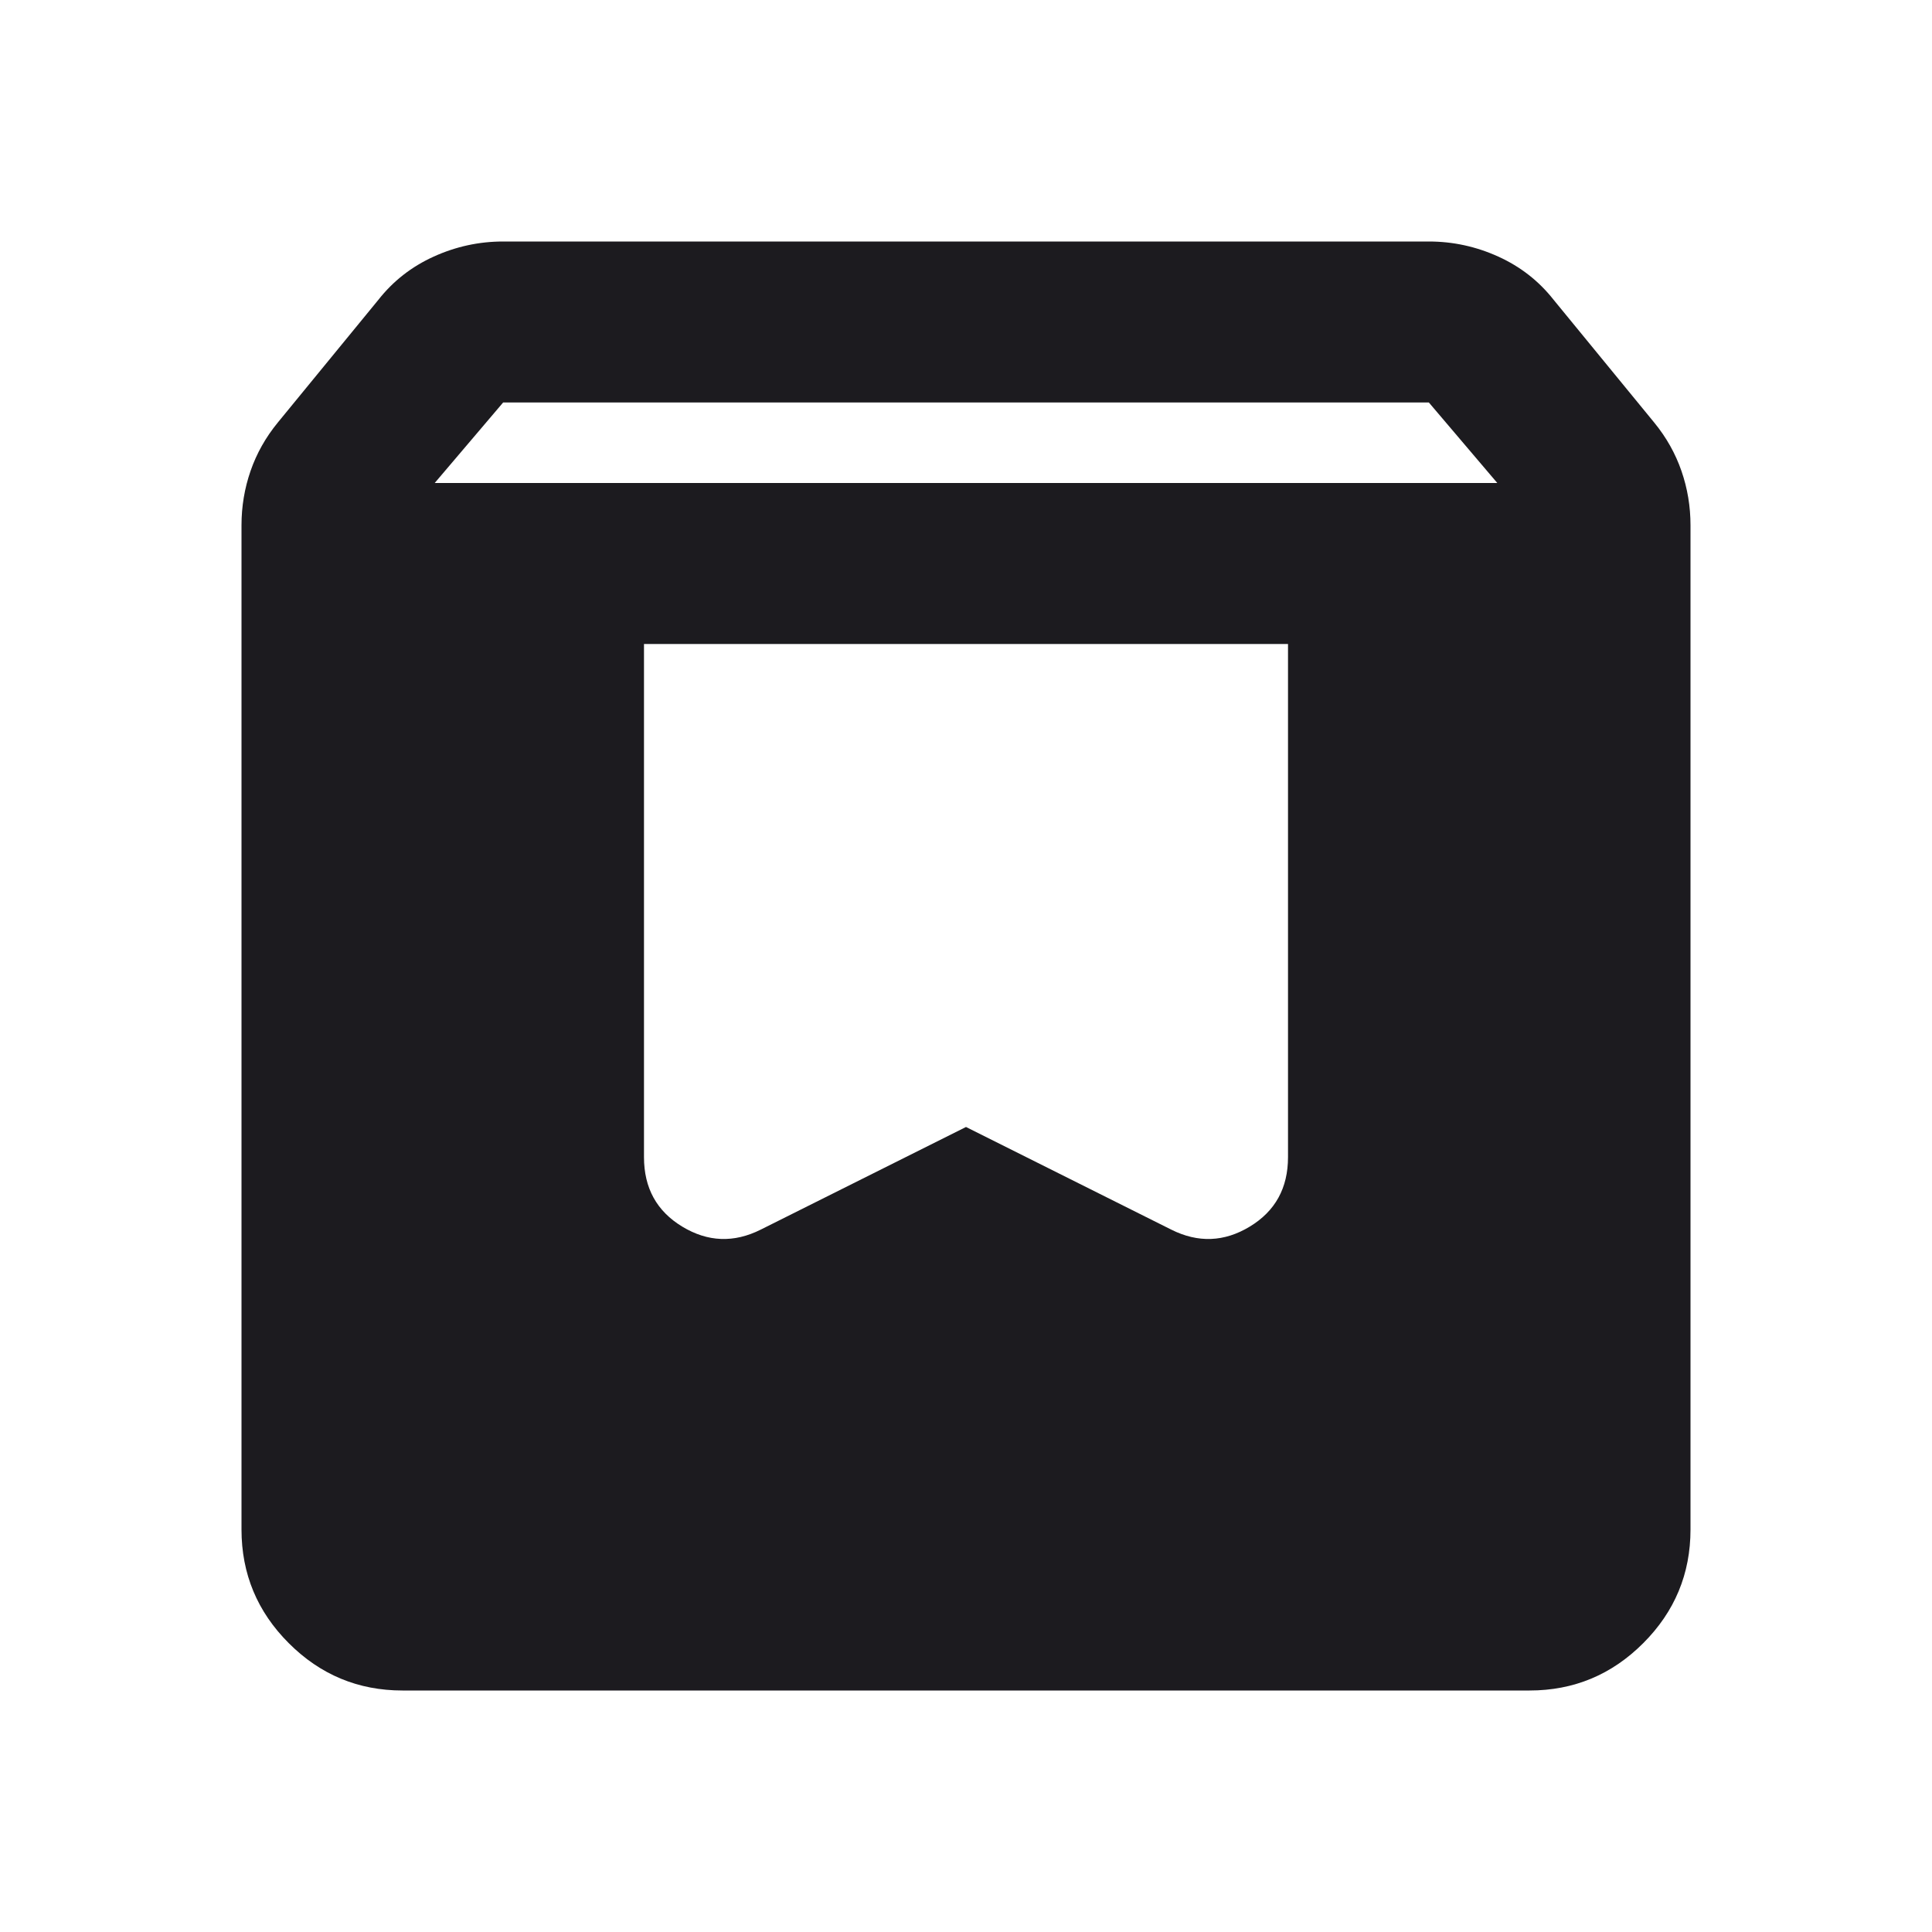 <svg width="64" height="64" viewBox="0 0 64 64" fill="none" xmlns="http://www.w3.org/2000/svg">
<mask id="mask0_11478_99" style="mask-type:alpha" maskUnits="userSpaceOnUse" x="0" y="0" width="64" height="64">
<rect width="64" height="64" fill="#D9D9D9"/>
</mask>
<g mask="url(#mask0_11478_99)">
<path d="M13.333 56C11.867 56 10.611 55.478 9.567 54.433C8.522 53.389 8 52.133 8 50.667V17.4C8 16.778 8.1 16.178 8.3 15.6C8.5 15.022 8.8 14.489 9.2 14L12.533 9.933C13.022 9.311 13.633 8.833 14.367 8.5C15.1 8.167 15.867 8 16.667 8H47.333C48.133 8 48.9 8.167 49.633 8.5C50.367 8.833 50.978 9.311 51.467 9.933L54.8 14C55.2 14.489 55.5 15.022 55.7 15.6C55.9 16.178 56 16.778 56 17.4V50.667C56 52.133 55.478 53.389 54.433 54.433C53.389 55.478 52.133 56 50.667 56H13.333ZM14.4 16H49.6L47.333 13.333H16.667L14.4 16ZM42.667 21.333H21.333V38.333C21.333 39.356 21.756 40.122 22.6 40.633C23.444 41.144 24.311 41.178 25.2 40.733L32 37.333L38.8 40.733C39.689 41.178 40.556 41.144 41.4 40.633C42.244 40.122 42.667 39.356 42.667 38.333V21.333Z" fill="#1C1B1F"/>
</g>
</svg>
